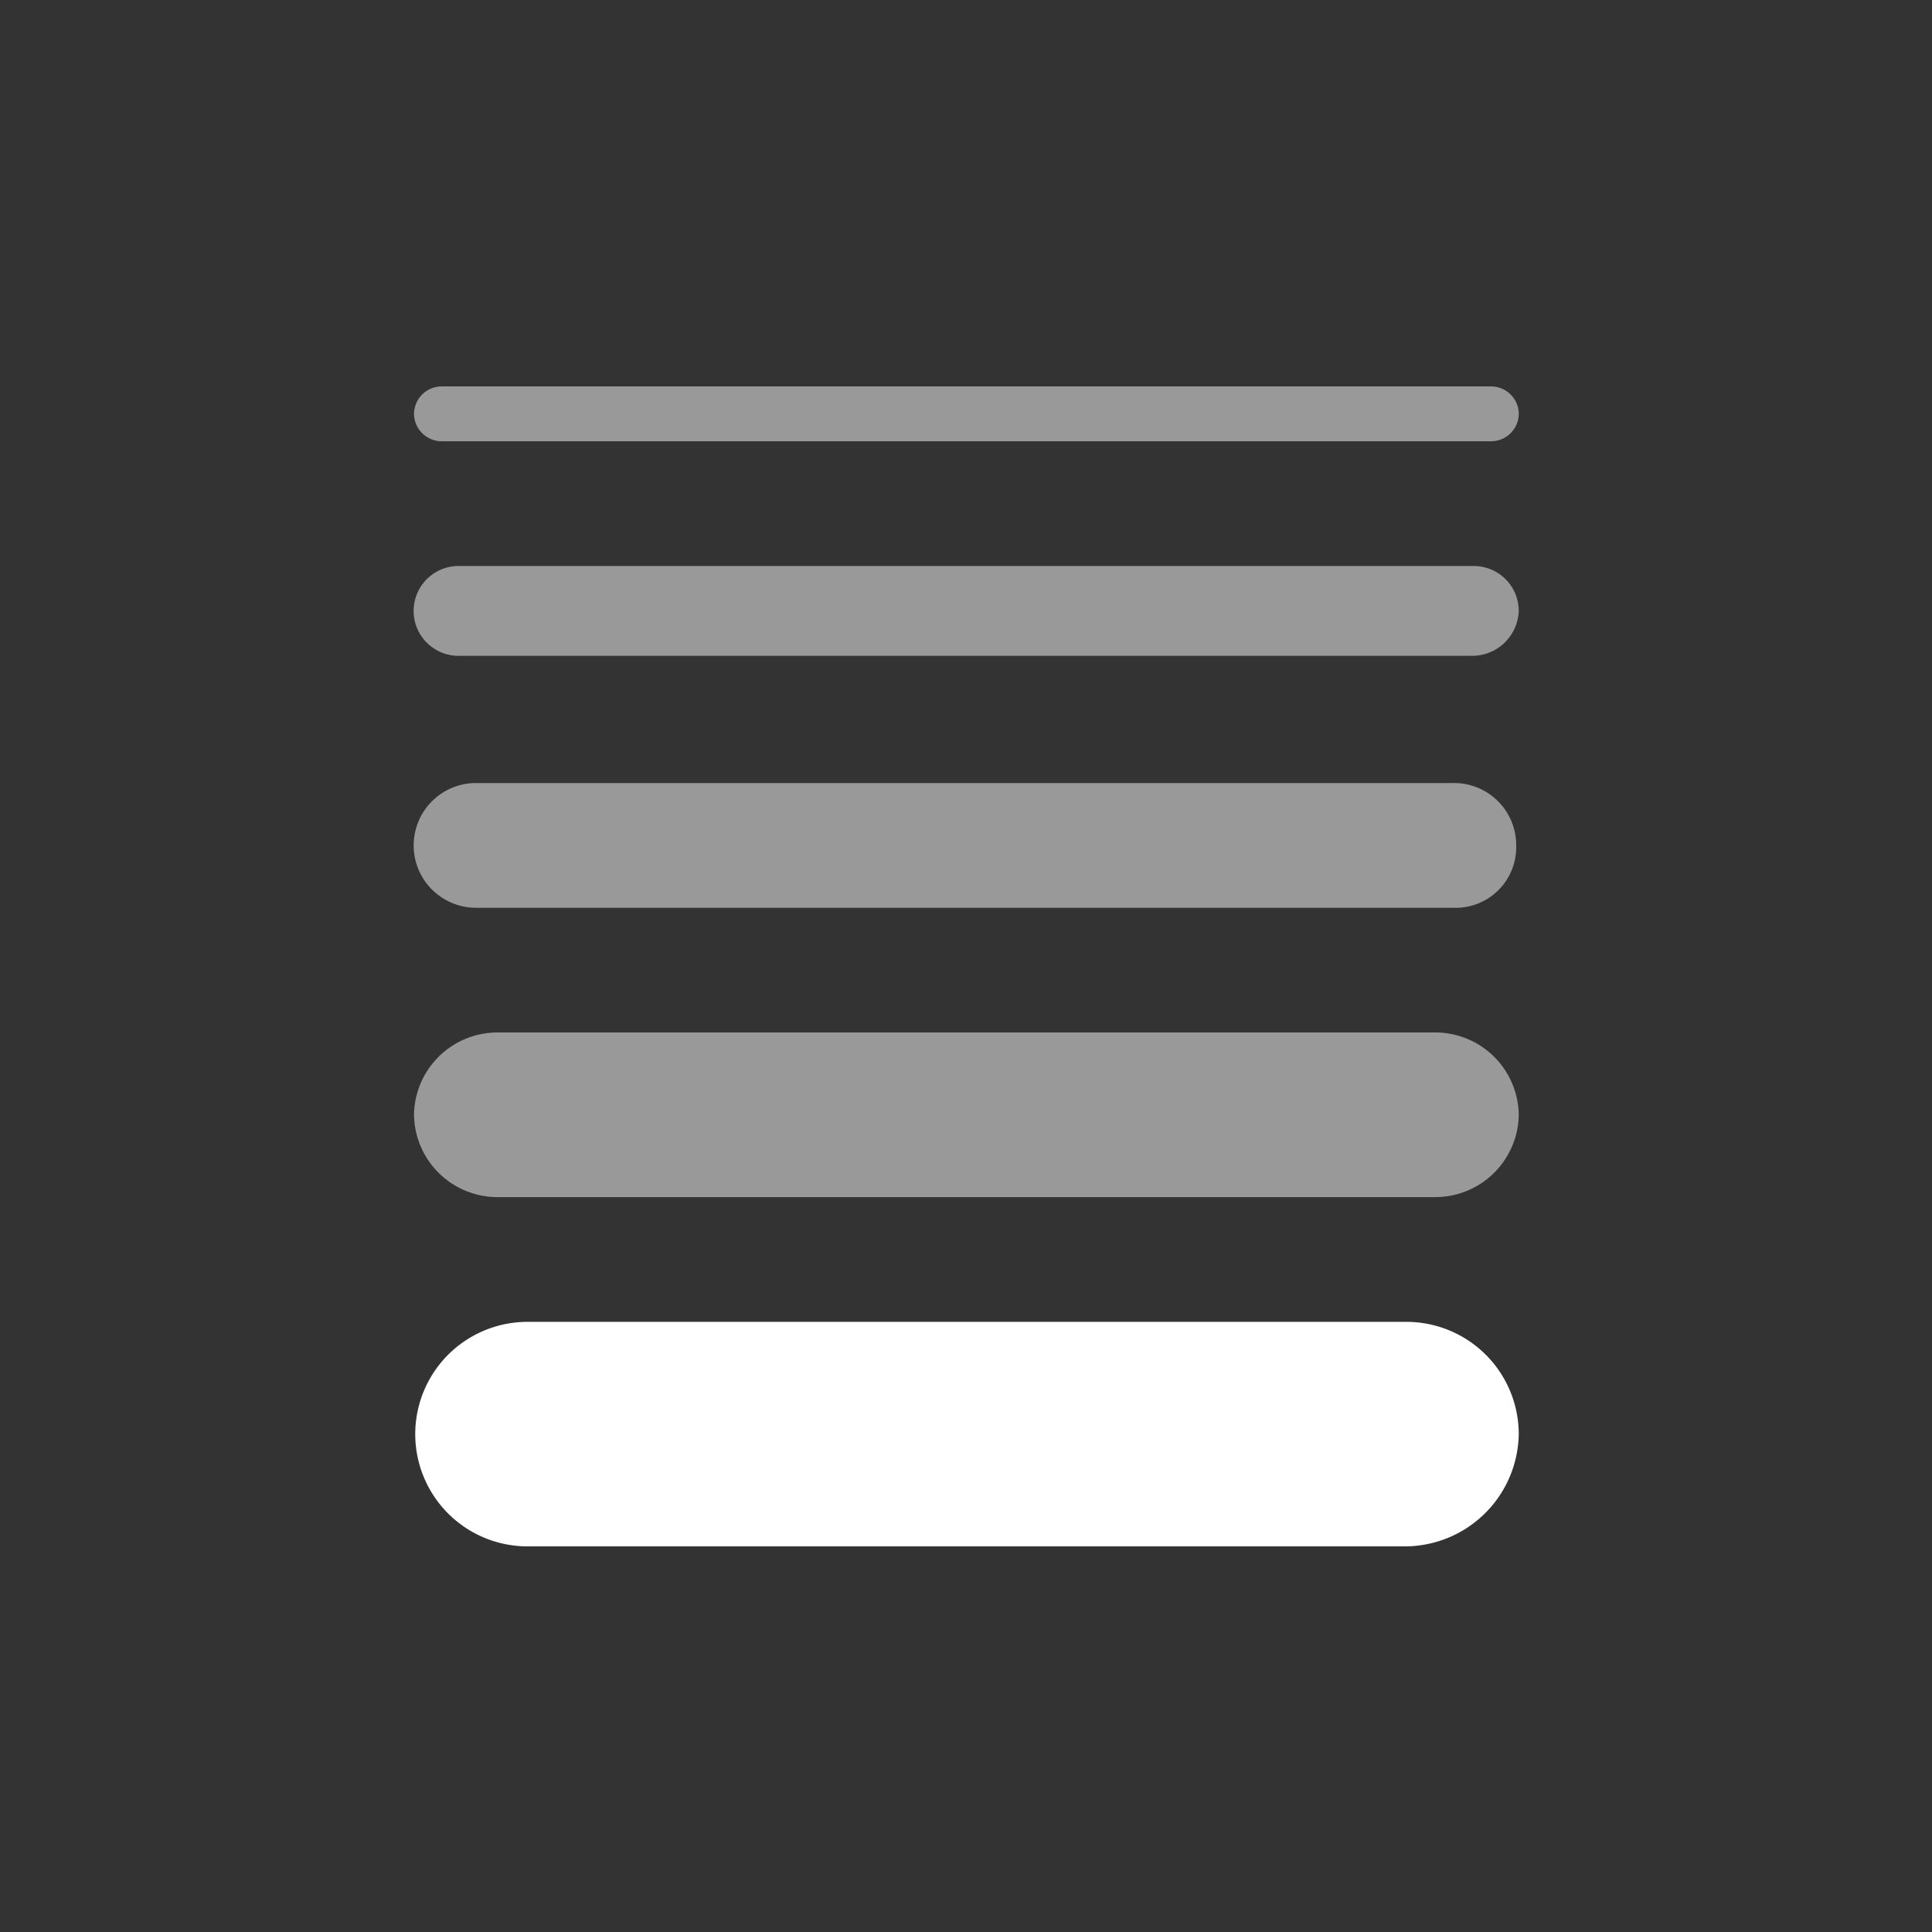 <svg xmlns="http://www.w3.org/2000/svg" width="80" height="80" viewBox="0 0 80 80"><rect x="0" y="0" width="80" height="80" fill="#333333" stroke="none"/><defs /><g transform="matrix(0.677 0 0 0.677 17.143 16.0)"><path fill="#fff" d="M60.628 70.948H6.942a6.866 6.866 0 1 1 0-13.732h53.686a6.875 6.875 0 0 1 6.942 6.866 6.975 6.975 0 0 1-6.942 6.866Z" />
      <path fill="#fff" d="M62.479 49.586H5.091A5.108 5.108 0 0 1 0 44.551a5.108 5.108 0 0 1 5.091-5.035h57.388a5.108 5.108 0 0 1 5.091 5.035 5.108 5.108 0 0 1-5.091 5.035Z" fill-opacity="0.5" />
      <path fill="#fff" d="M63.558 31.889H3.857a3.815 3.815 0 1 1 0-7.629h59.7a3.8 3.8 0 0 1 3.857 3.814 3.707 3.707 0 0 1-3.856 3.815Z" fill-opacity="0.5" />
      <path fill="#fff" d="M64.793 16.479H2.777a2.747 2.747 0 1 1 0-5.493h62.016a2.75 2.75 0 0 1 2.777 2.746 2.853 2.853 0 0 1-2.777 2.747ZM65.873 3.357H1.7A1.7 1.7 0 0 1 0 1.678 1.7 1.7 0 0 1 1.7 0h64.173a1.7 1.7 0 0 1 1.7 1.678 1.7 1.7 0 0 1-1.7 1.679Z" fill-opacity="0.5" />
    </g></svg>